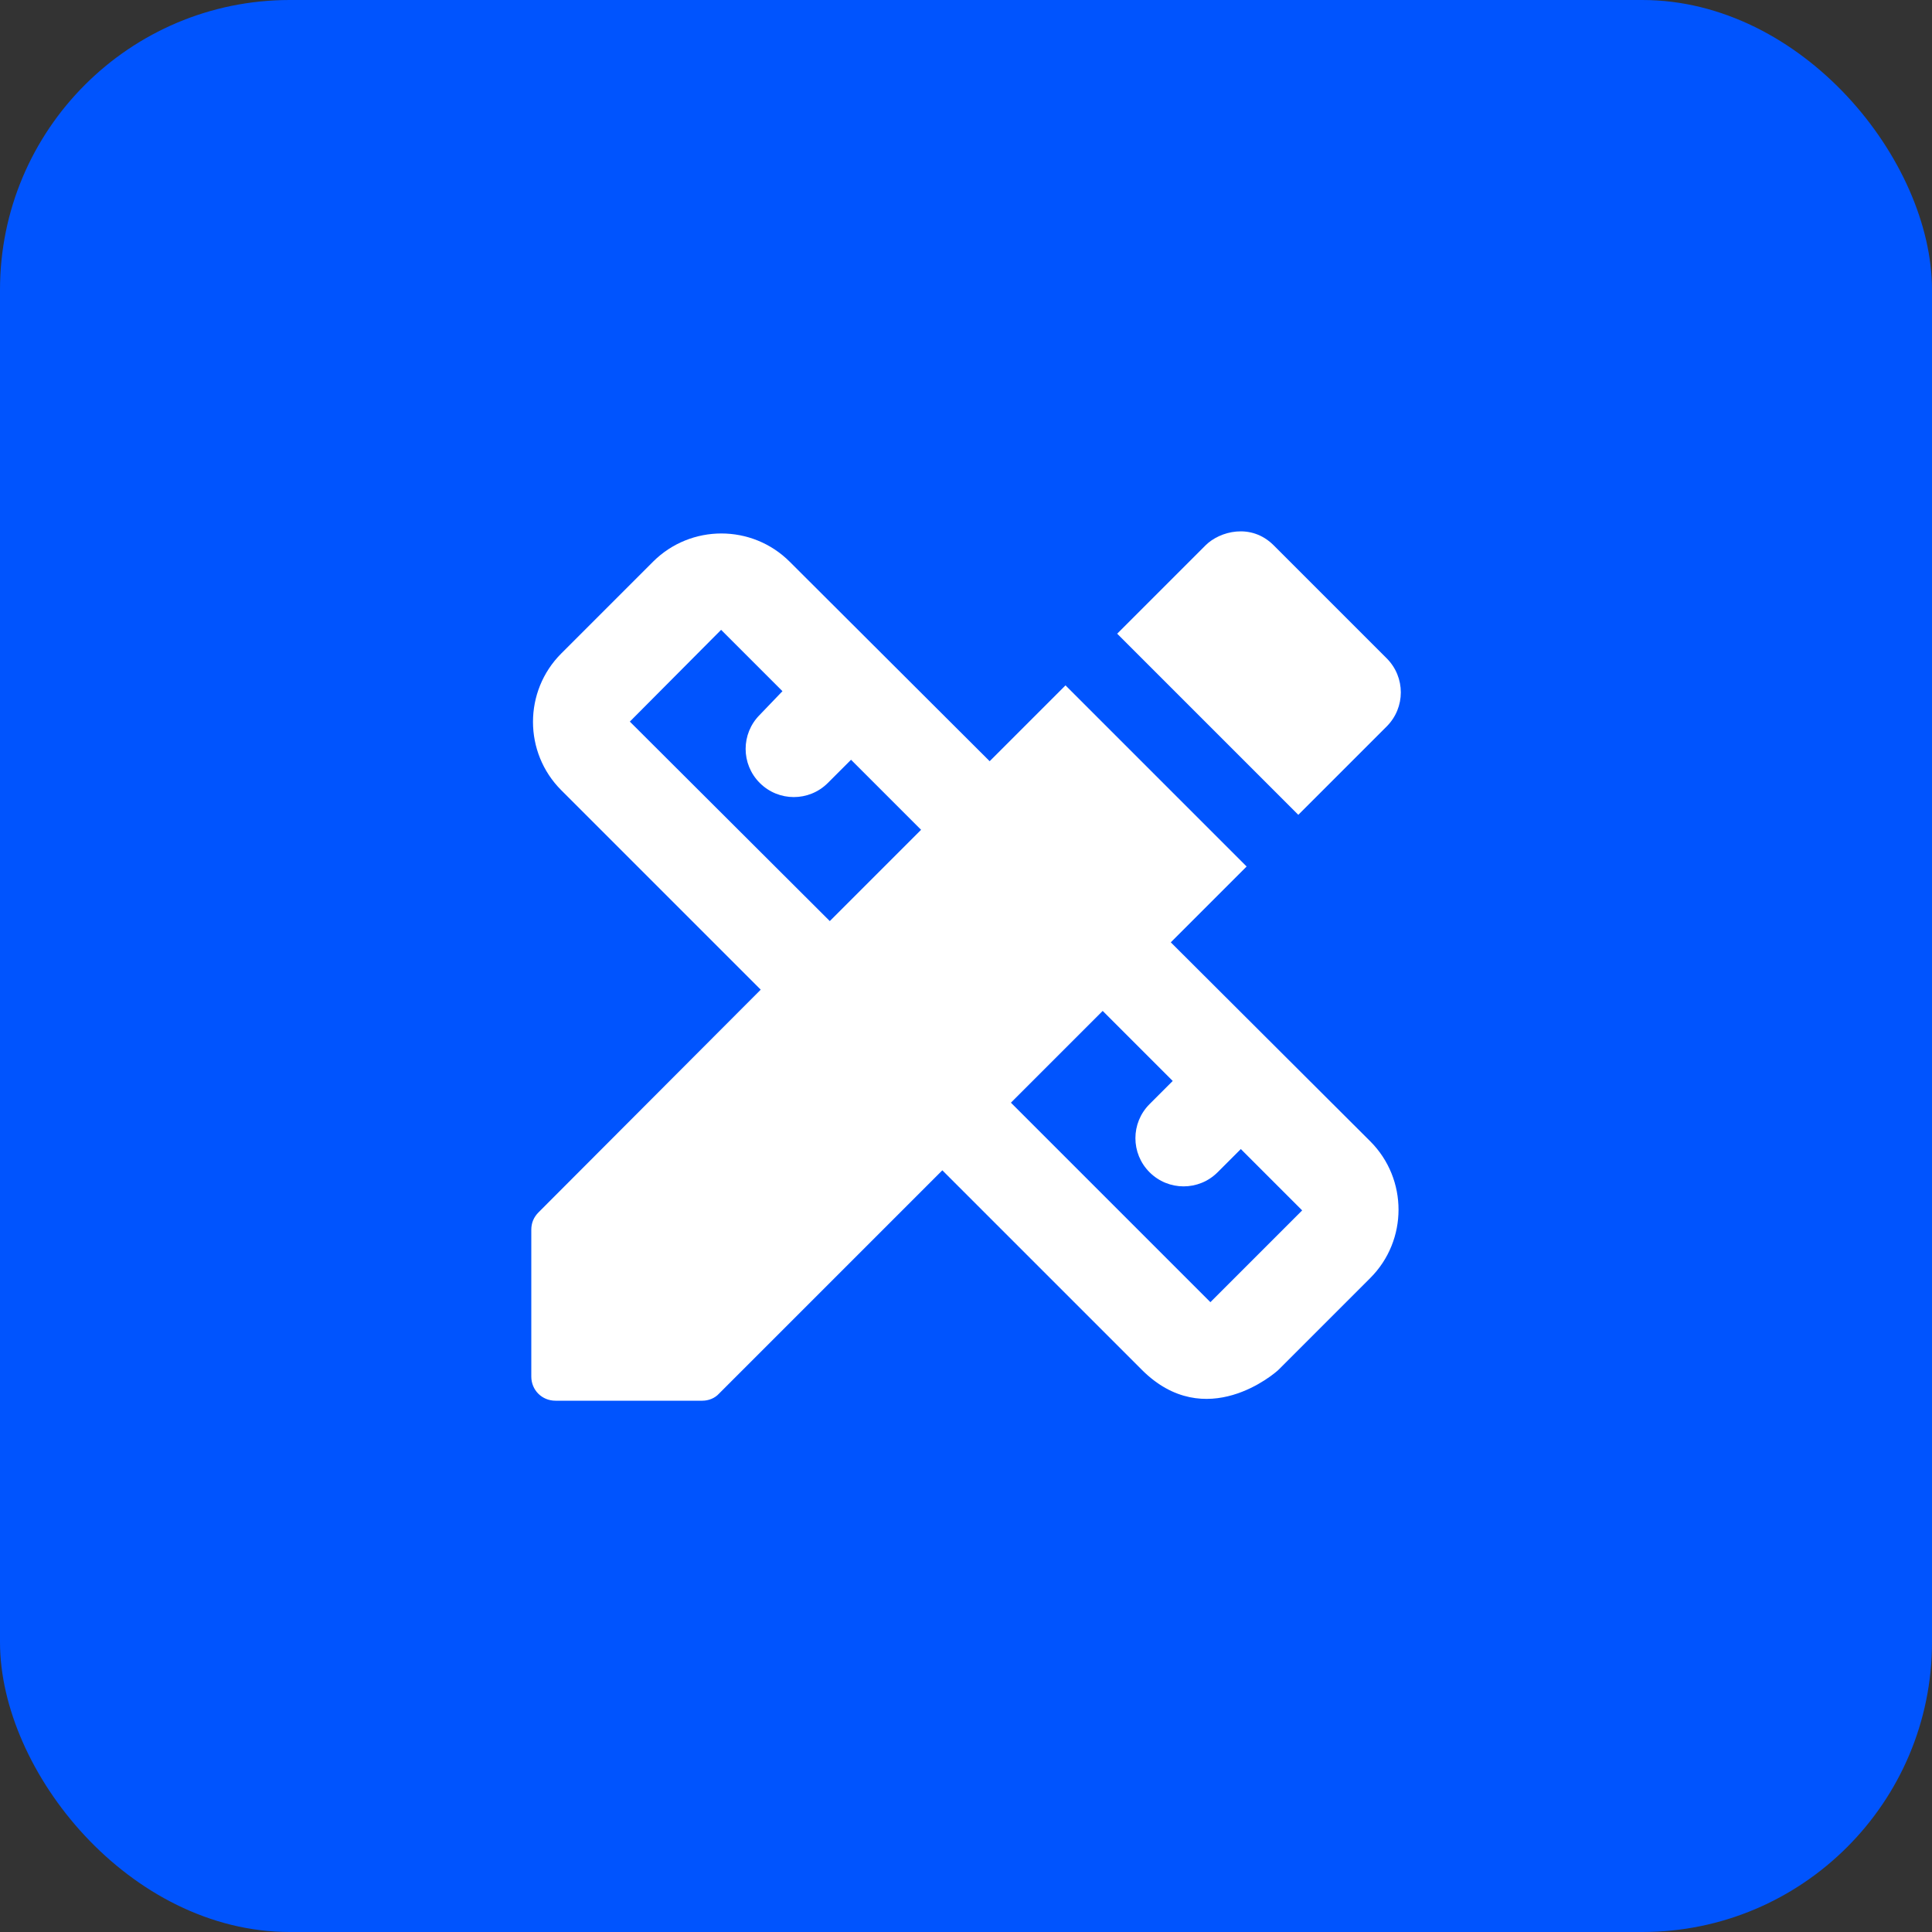 <?xml version="1.0" encoding="UTF-8"?> <svg xmlns="http://www.w3.org/2000/svg" xmlns:xlink="http://www.w3.org/1999/xlink" width="40px" height="40px" viewBox="0 0 40 40"><rect x="0" y="0" width="40" height="40" fill="#333333" stroke="none"/> <title>Design</title> <g id="Exploration-05" stroke="none" stroke-width="1" fill="none" fill-rule="evenodd"> <g id="Design"> <g id="Group-Copy" fill="#0054FE"> <rect id="Rectangle-Copy" x="0" y="0" width="40" height="40" rx="6"></rect> </g> <g id="design_services_black_24dp" transform="translate(8, 8)"> <g id="Group"> <rect id="Rectangle" x="0" y="0" width="24" height="24"></rect> <rect id="Rectangle" x="0" y="0" width="24" height="24"></rect> </g> <g id="Group" transform="translate(3, 3.001)" fill="#FFFFFF" fill-rule="nonzero"> <path d="M13.24,8.509 L14.81,6.939 L11.06,3.189 L9.49,4.759 L5.35,0.629 C4.57,-0.151 3.3,-0.151 2.52,0.629 L0.62,2.529 C-0.16,3.309 -0.16,4.579 0.62,5.359 L4.75,9.489 L0.15,14.099 C0.05,14.199 0,14.319 0,14.459 L0,17.499 C0,17.779 0.22,17.999 0.5,17.999 L3.54,17.999 C3.67,17.999 3.8,17.949 3.89,17.849 L8.51,13.229 L12.64,17.359 C13.96,18.679 15.4,17.429 15.47,17.359 L17.37,15.459 C18.15,14.679 18.15,13.409 17.37,12.629 L13.24,8.509 Z M6.18,8.069 L2.04,3.939 L3.93,2.039 C3.93,2.039 3.93,2.039 3.93,2.039 L5.2,3.309 L4.73,3.799 C4.34,4.189 4.34,4.819 4.73,5.209 C5.12,5.599 5.75,5.599 6.14,5.209 L6.62,4.729 L8.07,6.179 L6.18,8.069 Z M14.06,15.959 L9.93,11.829 L11.83,9.929 L13.28,11.379 L12.8,11.859 C12.41,12.249 12.41,12.879 12.8,13.269 C13.19,13.659 13.82,13.659 14.21,13.269 L14.69,12.789 L15.96,14.059 L14.06,15.959 Z" id="Shape"></path> <path d="M17.71,4.039 C18.1,3.649 18.1,3.019 17.71,2.629 L15.37,0.289 C14.9,-0.181 14.25,-0.001 13.96,0.289 L12.13,2.119 L15.88,5.869 L17.71,4.039 Z" id="Path"></path> </g> </g> </g> </g> </svg> 